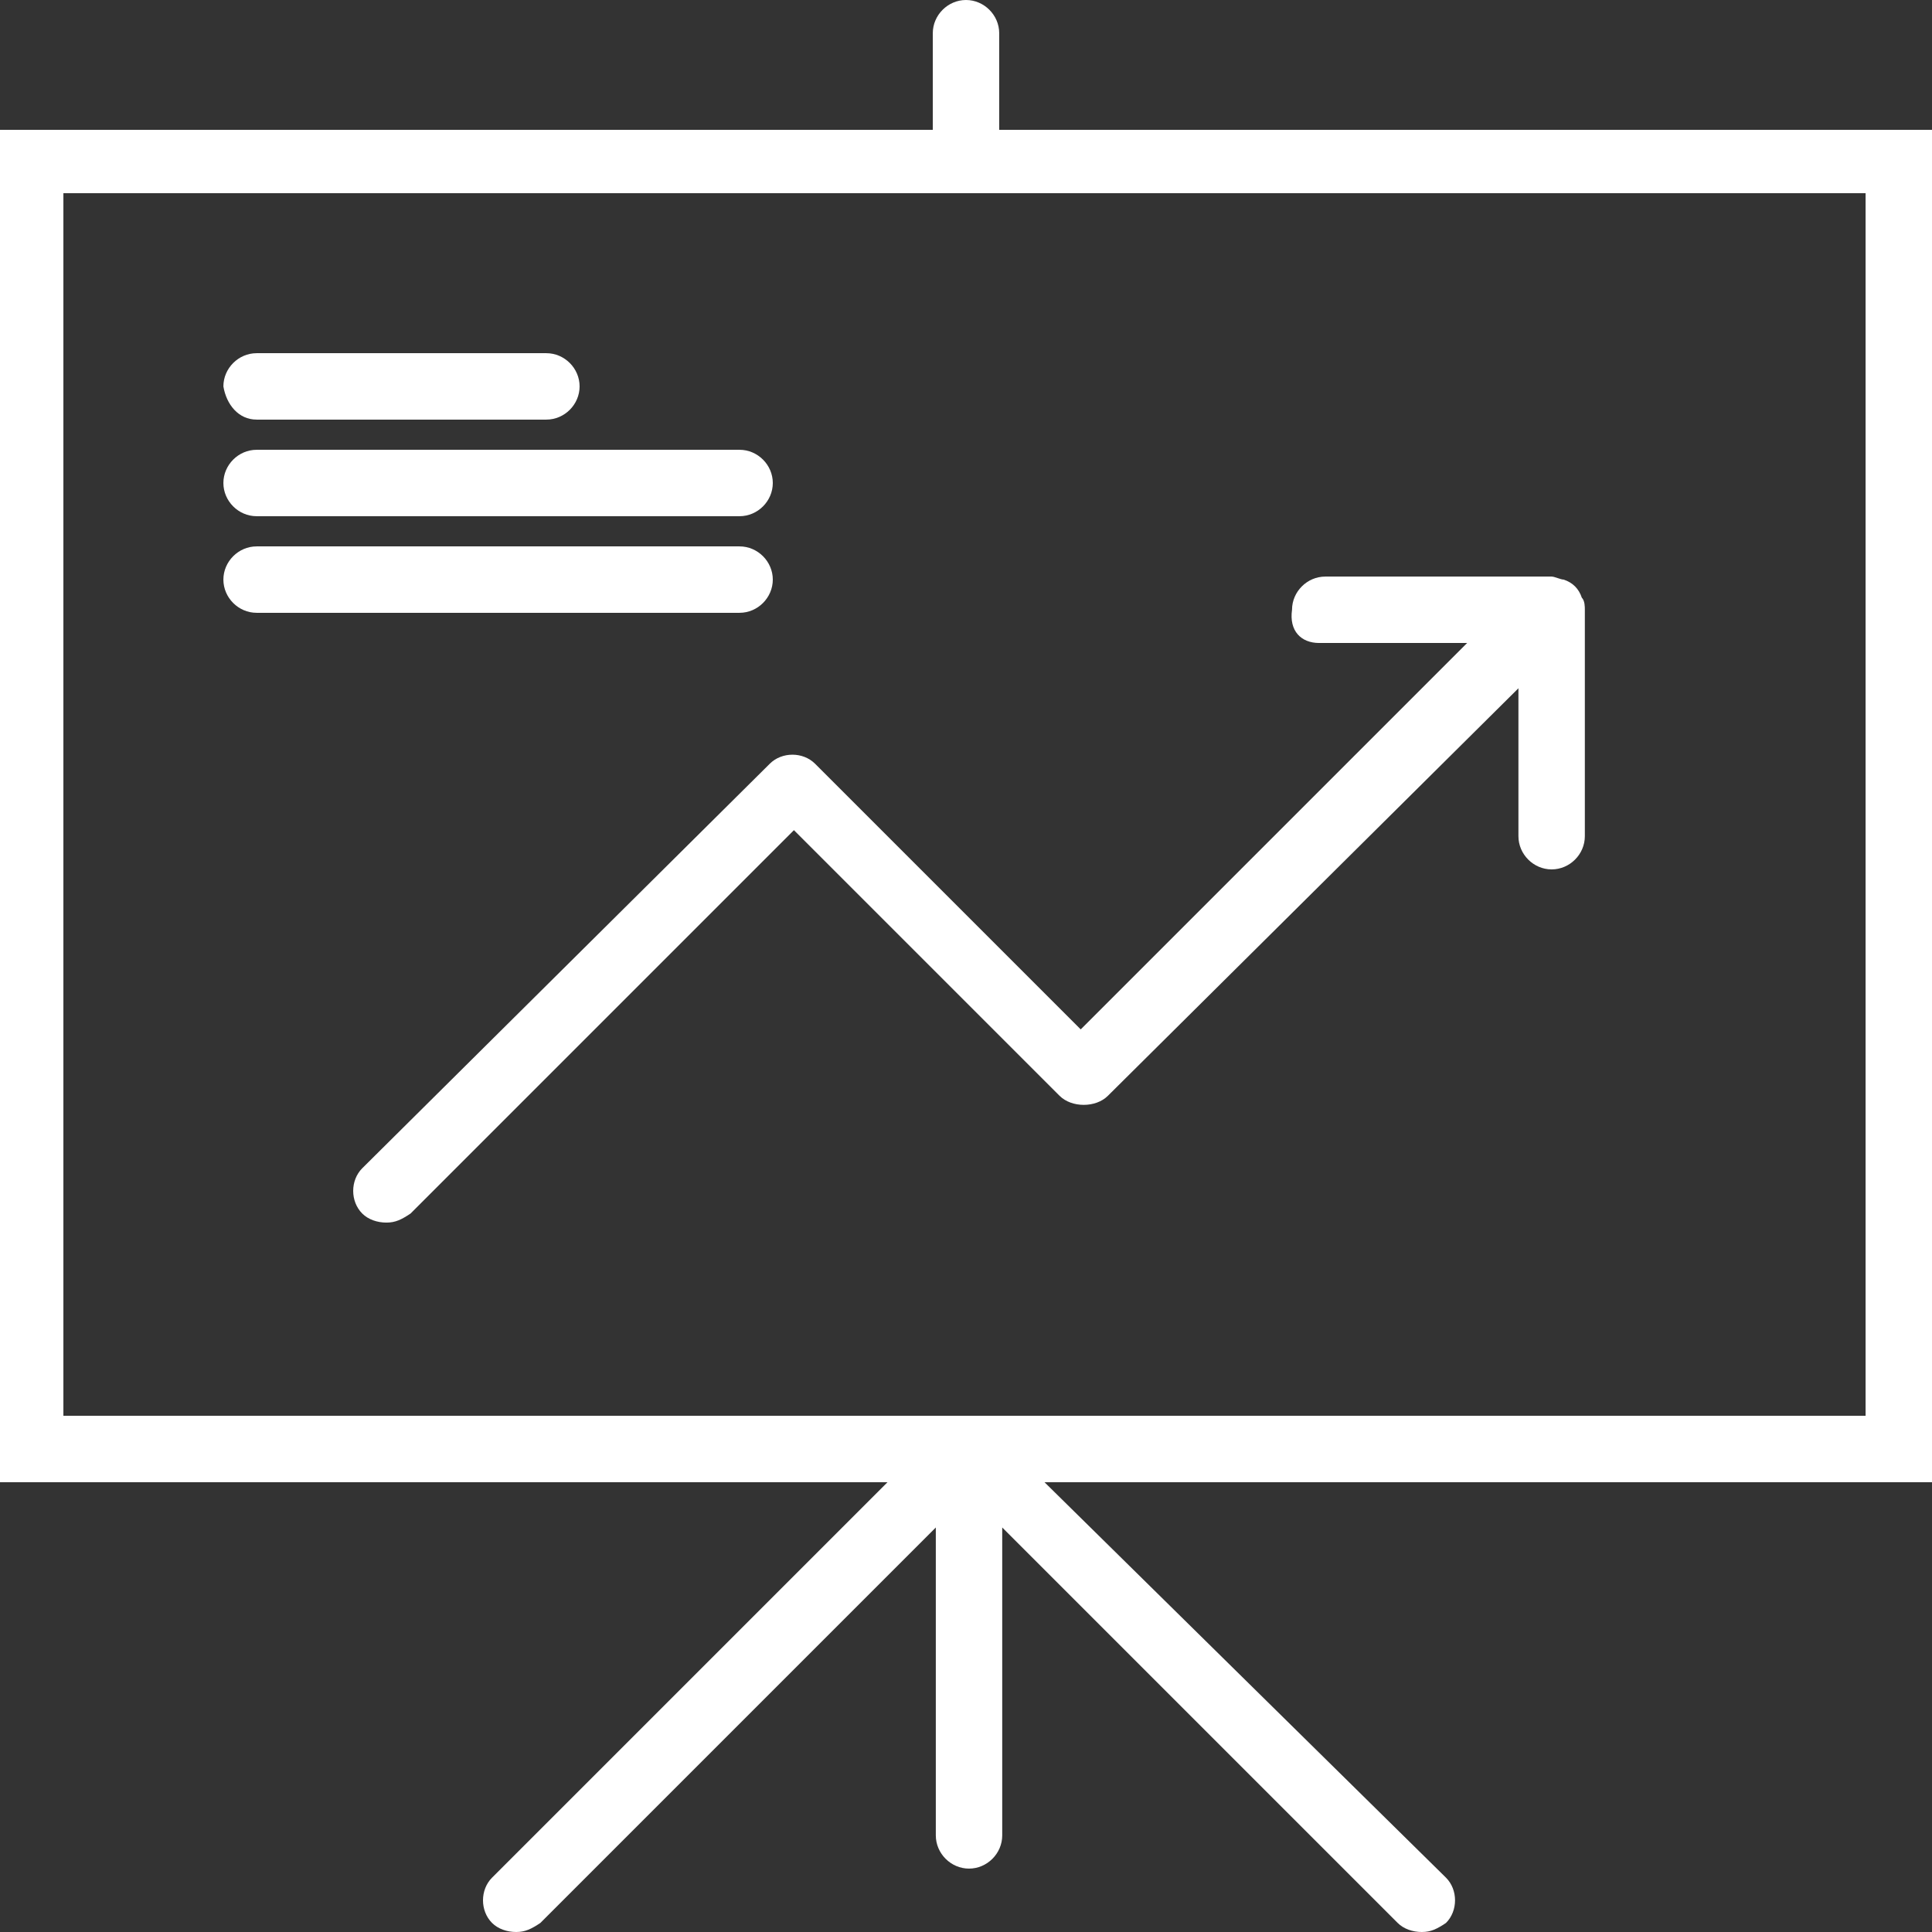 <?xml version="1.0" encoding="utf-8"?>
<!-- Generator: Adobe Illustrator 16.0.0, SVG Export Plug-In . SVG Version: 6.00 Build 0)  -->
<!DOCTYPE svg PUBLIC "-//W3C//DTD SVG 1.1//EN" "http://www.w3.org/Graphics/SVG/1.1/DTD/svg11.dtd">
<svg version="1.1" id="Layer_1" xmlns="http://www.w3.org/2000/svg" xmlns:xlink="http://www.w3.org/1999/xlink" x="0px" y="0px"
	 width="64px" height="64px" viewBox="0 0 64 64" enable-background="new 0 0 64 64" xml:space="preserve">
<rect x="0" y="0" width="64" height="64" fill="#333333" stroke="none"/>
<path fill-rule="evenodd" clip-rule="evenodd" fill="#FFFFFF" d="M8.5,17.1h16c0.6,0,1.1-0.5,1.1-1.1s-0.5-1.1-1.1-1.1h-16
	c-0.6,0-1.1,0.5-1.1,1.1S7.9,17.1,8.5,17.1z"/>
<path fill-rule="evenodd" clip-rule="evenodd" fill="#FFFFFF" d="M8.5,13.9h9.6c0.6,0,1.1-0.5,1.1-1.1c0-0.6-0.5-1.1-1.1-1.1H8.5
	c-0.6,0-1.1,0.5-1.1,1.1C7.5,13.4,7.9,13.9,8.5,13.9z"/>
<path fill-rule="evenodd" clip-rule="evenodd" fill="#FFFFFF" d="M25.6,19.2c0-0.6-0.5-1.1-1.1-1.1h-16c-0.6,0-1.1,0.5-1.1,1.1
	c0,0.6,0.5,1.1,1.1,1.1h16C25.1,20.3,25.6,19.8,25.6,19.2z"/>
<path fill-rule="evenodd" clip-rule="evenodd" fill="#FFFFFF" d="M61.9,46.9H2.1V6.4h59.7V46.9z M64,4.3H33.1V1.1
	C33.1,0.5,32.6,0,32,0s-1.1,0.5-1.1,1.1v3.2H0v44.8h29.4L16.3,62.2c-0.4,0.4-0.4,1.1,0,1.5c0.2,0.2,0.5,0.3,0.8,0.3
	c0.3,0,0.5-0.1,0.8-0.3l13.1-13.1v10.2c0,0.6,0.5,1.1,1.1,1.1s1.1-0.5,1.1-1.1V50.6l13.1,13.1c0.2,0.2,0.5,0.3,0.8,0.3
	c0.3,0,0.5-0.1,0.8-0.3c0.4-0.4,0.4-1.1,0-1.5L34.6,49.1H64V4.3z"/>
<path fill-rule="evenodd" clip-rule="evenodd" fill="#FFFFFF" d="M43.7,21.3h4.9L35.8,34.1L27,25.3c-0.4-0.4-1.1-0.4-1.5,0L12,38.7
	c-0.4,0.4-0.4,1.1,0,1.5c0.2,0.2,0.5,0.3,0.8,0.3s0.5-0.1,0.8-0.3l12.7-12.7l8.8,8.8c0.2,0.2,0.5,0.3,0.8,0.3s0.6-0.1,0.8-0.3
	l13.6-13.5v4.9c0,0.6,0.5,1.1,1.1,1.1c0.6,0,1.1-0.5,1.1-1.1v-7.5c0-0.1,0-0.3-0.1-0.4c-0.1-0.3-0.3-0.5-0.6-0.6
	c-0.1,0-0.3-0.1-0.4-0.1h-7.5c-0.6,0-1.1,0.5-1.1,1.1C42.7,20.9,43.1,21.3,43.7,21.3z"/>
</svg>
